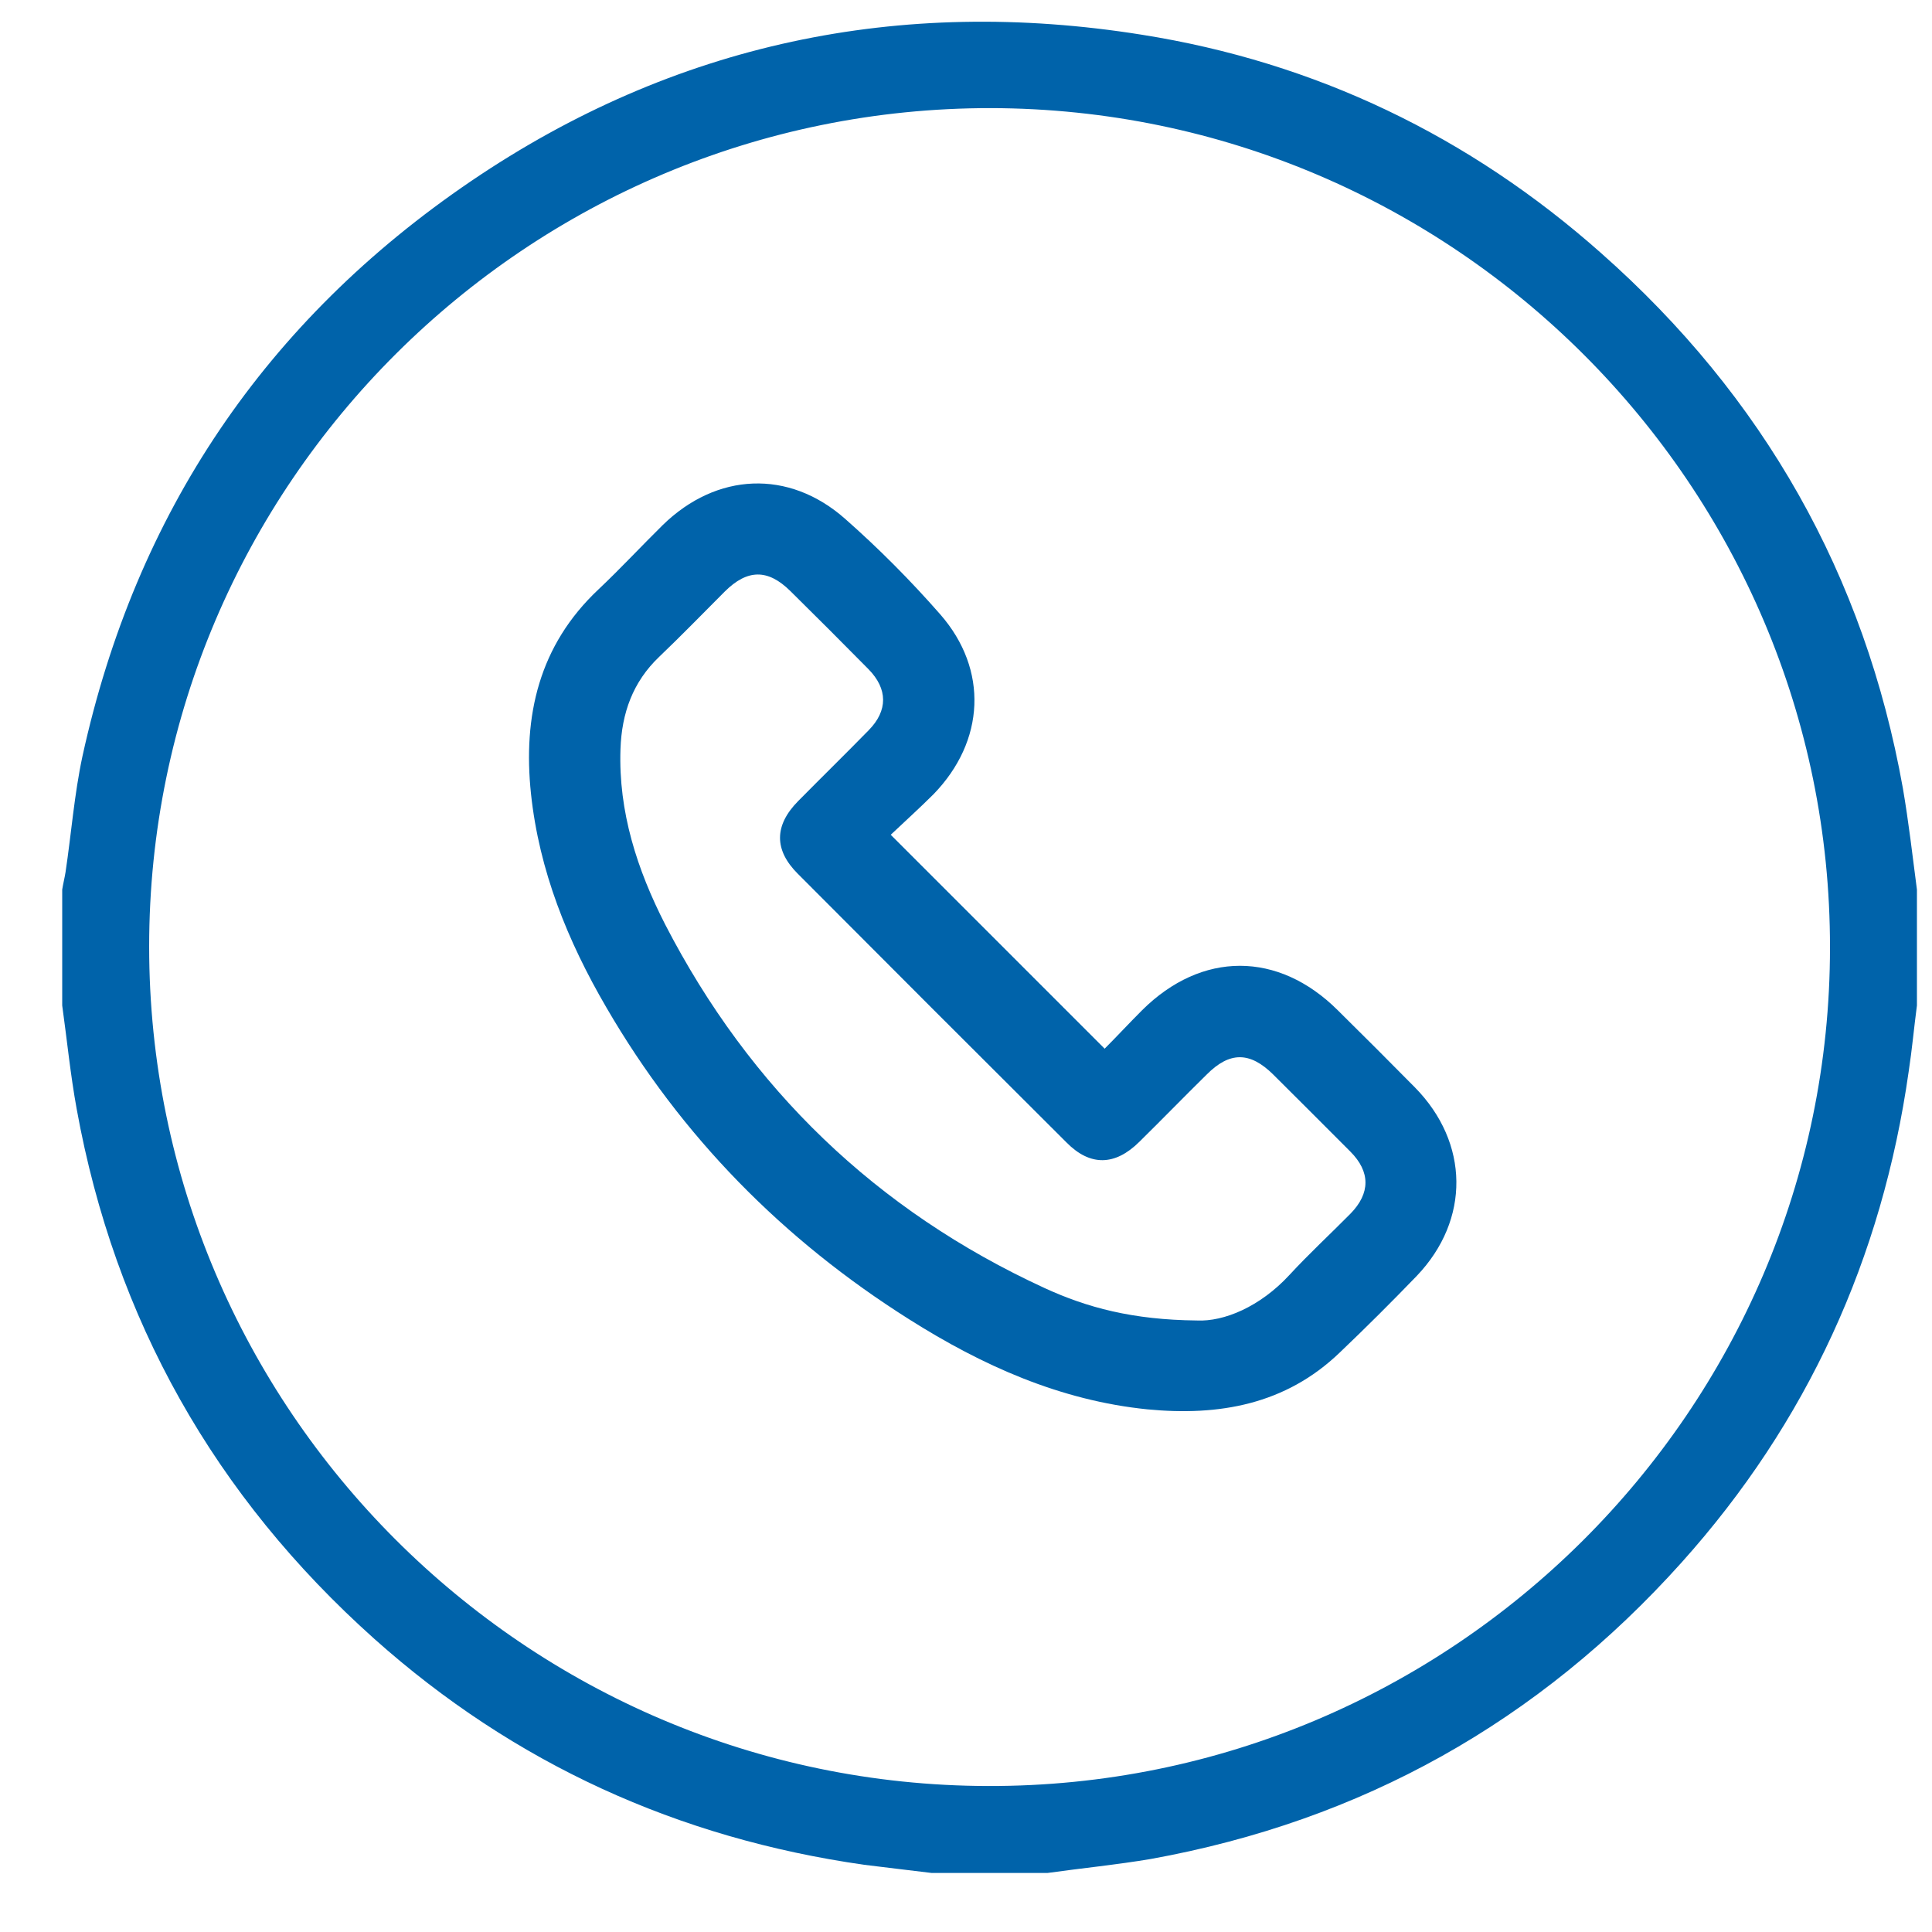<svg width="25" height="25" viewBox="0 0 25 25" fill="none" xmlns="http://www.w3.org/2000/svg">
<path d="M13.555 24.236C13.055 24.236 12.555 24.236 12.055 24.236C11.761 24.199 11.467 24.167 11.18 24.13C8.773 23.786 6.655 22.824 4.842 21.205C2.78 19.361 1.486 17.074 0.992 14.349C0.911 13.905 0.867 13.455 0.805 13.011C0.805 12.511 0.805 12.011 0.805 11.511C0.817 11.436 0.836 11.361 0.848 11.286C0.923 10.786 0.961 10.28 1.067 9.786C1.755 6.642 3.436 4.149 6.098 2.342C8.723 0.561 11.642 -0.051 14.773 0.449C17.023 0.805 19.011 1.761 20.717 3.274C22.817 5.13 24.13 7.442 24.623 10.199C24.698 10.636 24.748 11.074 24.805 11.511C24.805 12.011 24.805 12.511 24.805 13.011C24.767 13.299 24.742 13.58 24.698 13.867C24.355 16.28 23.386 18.405 21.761 20.217C19.911 22.28 17.623 23.561 14.892 24.055C14.448 24.13 13.998 24.174 13.555 24.236ZM1.93 12.249C1.93 18.224 6.798 23.099 12.786 23.111C18.78 23.124 23.68 18.249 23.68 12.261C23.686 6.286 18.811 1.411 12.823 1.399C6.823 1.392 1.93 6.261 1.93 12.249Z" fill="#0063AA"/>
<path d="M11.526 10.802C12.456 11.731 13.365 12.64 14.294 13.57C14.449 13.415 14.612 13.239 14.779 13.072C15.55 12.306 16.54 12.306 17.31 13.072C17.645 13.402 17.979 13.737 18.309 14.071C19.014 14.788 19.026 15.783 18.334 16.509C18.008 16.847 17.673 17.181 17.335 17.503C16.634 18.176 15.774 18.326 14.848 18.237C13.719 18.123 12.709 17.67 11.763 17.071C10.136 16.044 8.816 14.707 7.846 13.036C7.344 12.175 6.977 11.267 6.871 10.272C6.765 9.265 6.973 8.352 7.744 7.627C8.029 7.358 8.294 7.072 8.575 6.795C9.272 6.114 10.206 6.069 10.935 6.713C11.371 7.097 11.783 7.512 12.166 7.949C12.794 8.666 12.745 9.591 12.081 10.276C11.897 10.46 11.702 10.635 11.526 10.802ZM15.488 17.087C15.835 17.104 16.304 16.912 16.687 16.496C16.939 16.223 17.213 15.97 17.474 15.706C17.734 15.441 17.734 15.163 17.474 14.902C17.143 14.568 16.809 14.238 16.475 13.904C16.173 13.606 15.912 13.606 15.615 13.904C15.321 14.193 15.036 14.487 14.742 14.776C14.429 15.086 14.107 15.094 13.801 14.784C12.639 13.627 11.482 12.469 10.324 11.307C10.014 10.998 10.018 10.68 10.328 10.366C10.63 10.06 10.939 9.758 11.241 9.449C11.49 9.196 11.49 8.915 11.237 8.658C10.903 8.319 10.564 7.981 10.226 7.647C9.937 7.362 9.672 7.362 9.378 7.655C9.097 7.936 8.82 8.222 8.53 8.499C8.188 8.825 8.045 9.228 8.029 9.693C8.001 10.504 8.245 11.254 8.608 11.964C9.704 14.087 11.339 15.665 13.516 16.667C14.066 16.92 14.657 17.079 15.488 17.087Z" fill="#0063AA"/>
</svg>
